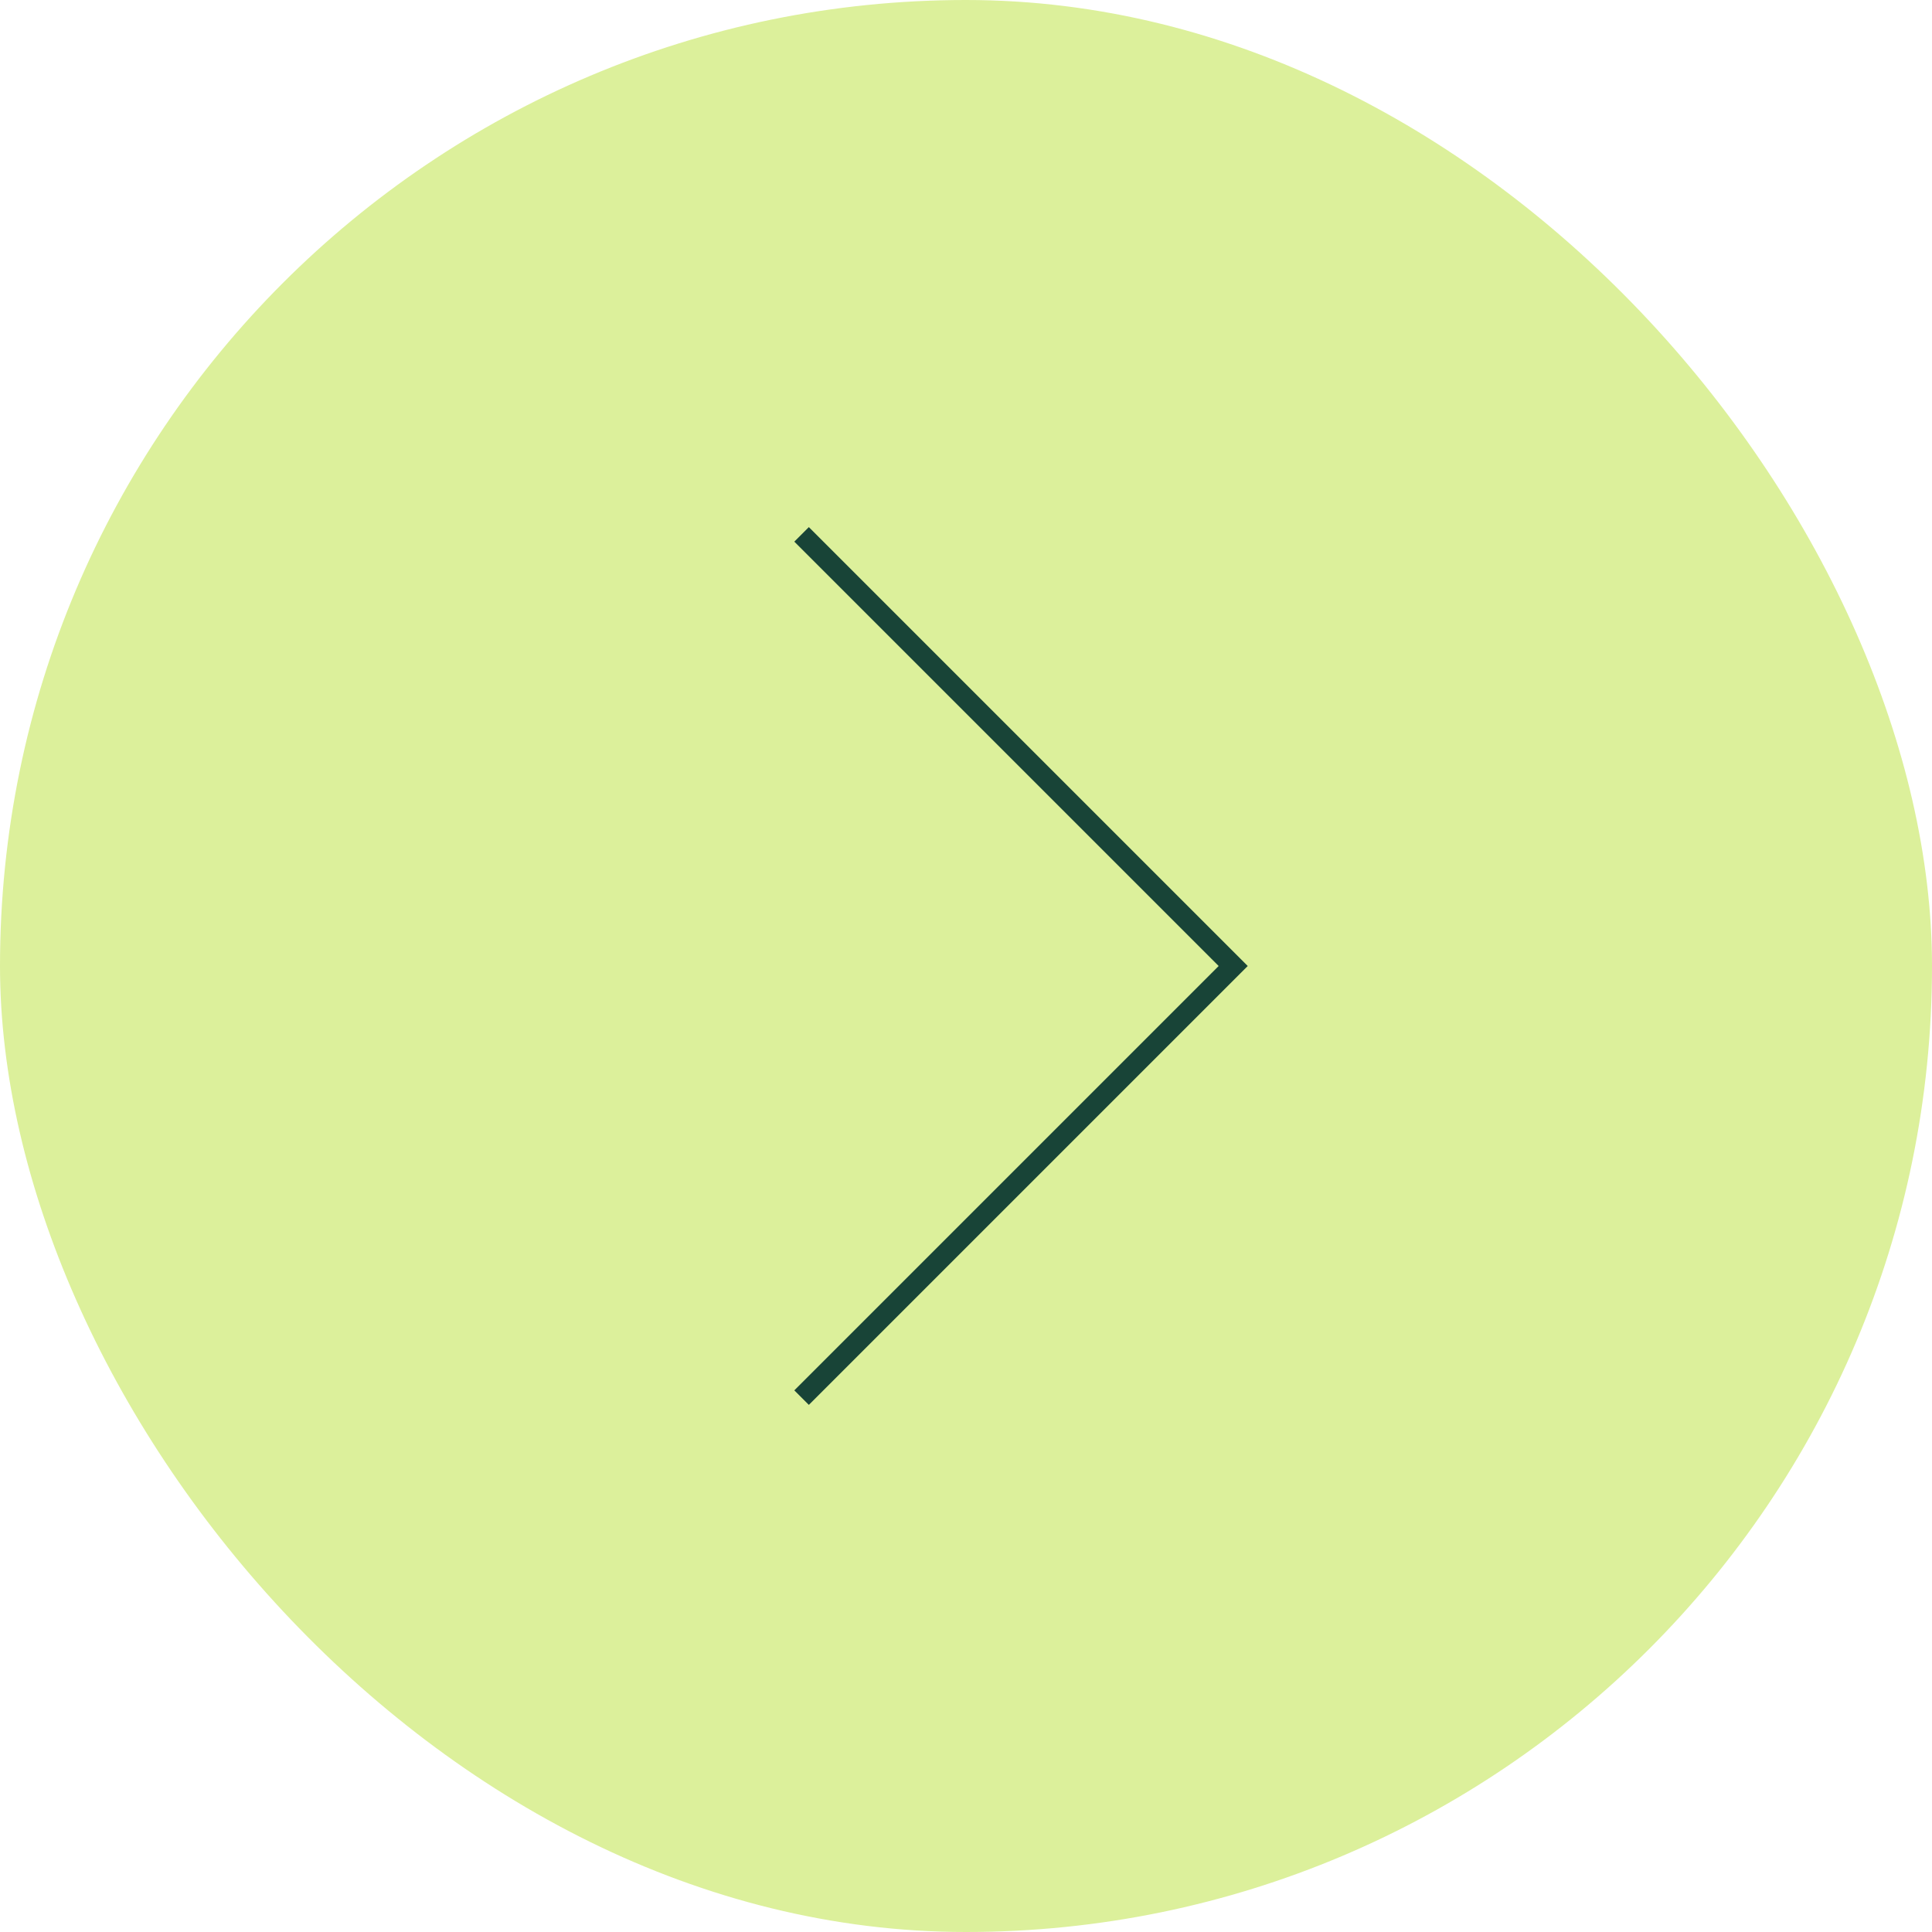<?xml version="1.0" encoding="UTF-8"?> <svg xmlns="http://www.w3.org/2000/svg" width="94" height="94" viewBox="0 0 94 94" fill="none"><rect width="94" height="94" rx="47" fill="#DCF09B"></rect><path d="M39 68L60 47L39 26" stroke="#184437"></path></svg> 